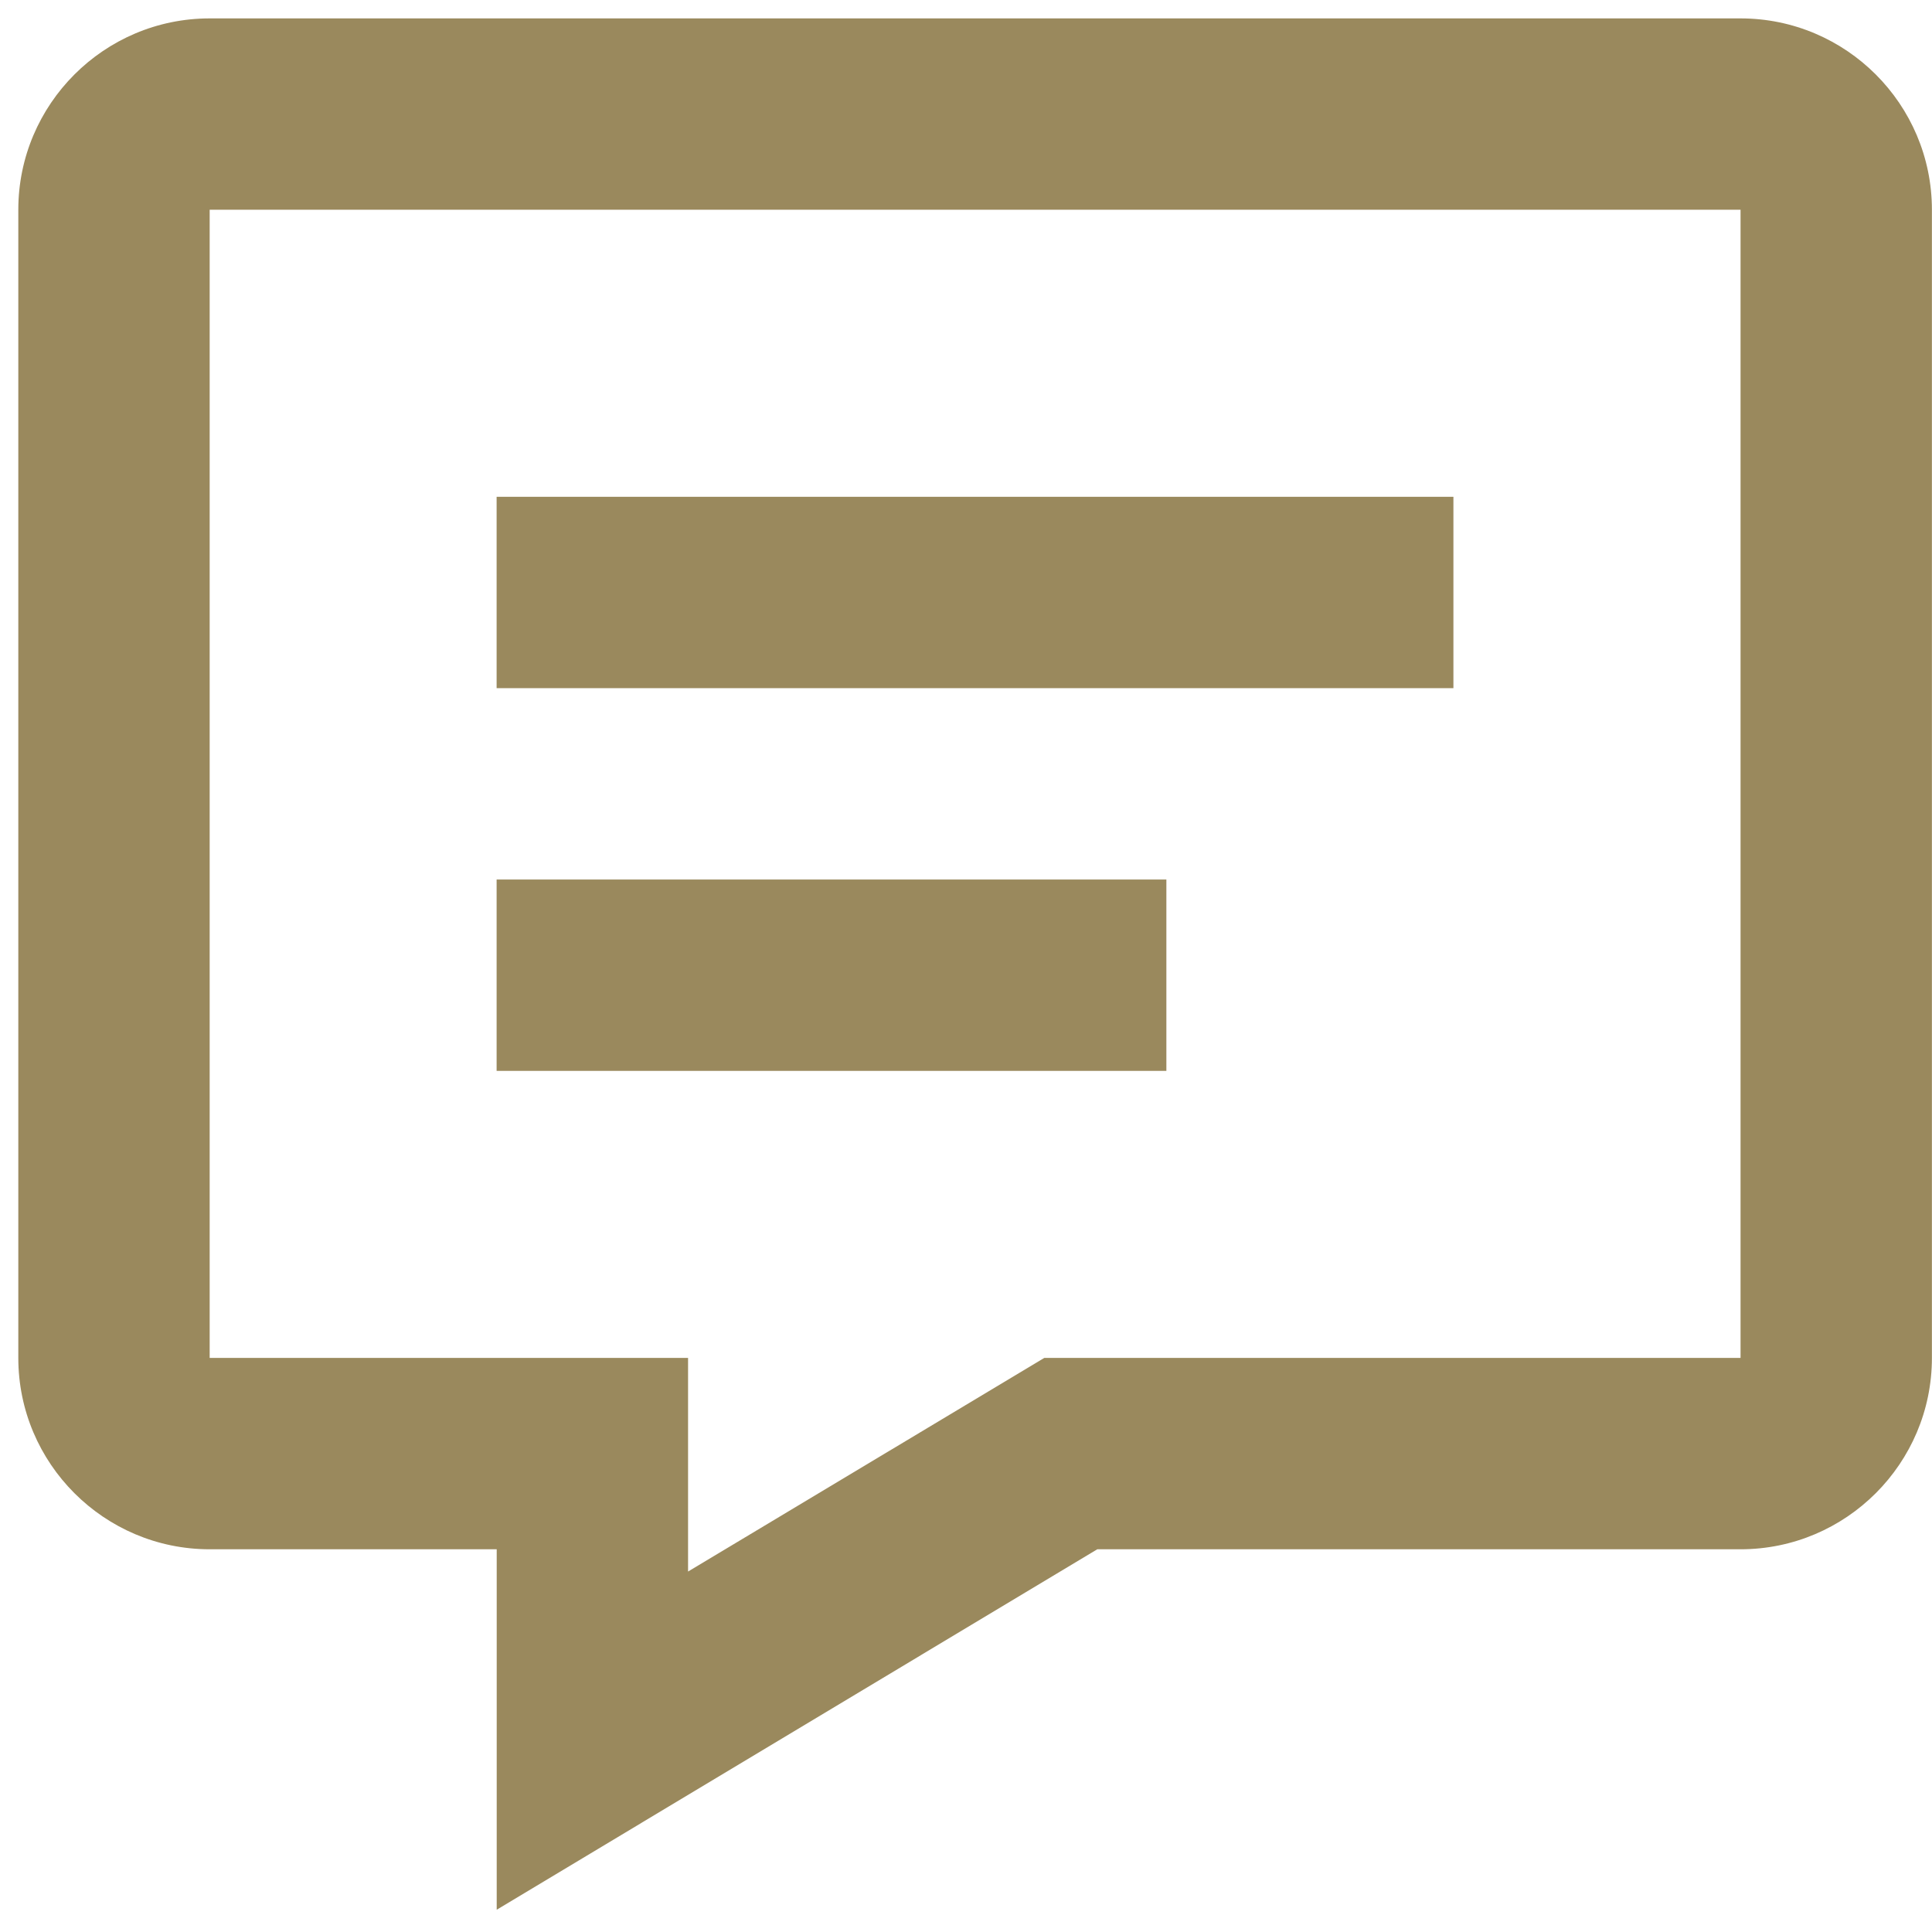 <svg width="21" height="21" viewBox="0 0 21 21" fill="none" xmlns="http://www.w3.org/2000/svg">
<path d="M18.919 0.2H2.279C1.132 0.2 0.199 1.133 0.199 2.28V14.76C0.199 15.907 1.132 16.84 2.279 16.84H5.399V20.758L11.927 16.84H18.919C20.066 16.84 20.999 15.907 20.999 14.76V2.28C20.999 1.133 20.066 0.2 18.919 0.2ZM18.919 14.76H11.351L7.479 17.082V14.76H2.279V2.28H18.919V14.76Z" fill="#9A895D"/>
<path d="M5.398 5.4H15.798V7.48H5.398V5.4ZM5.398 9.56H12.678V11.64H5.398V9.56Z" fill="#9A895D"/>
</svg>
